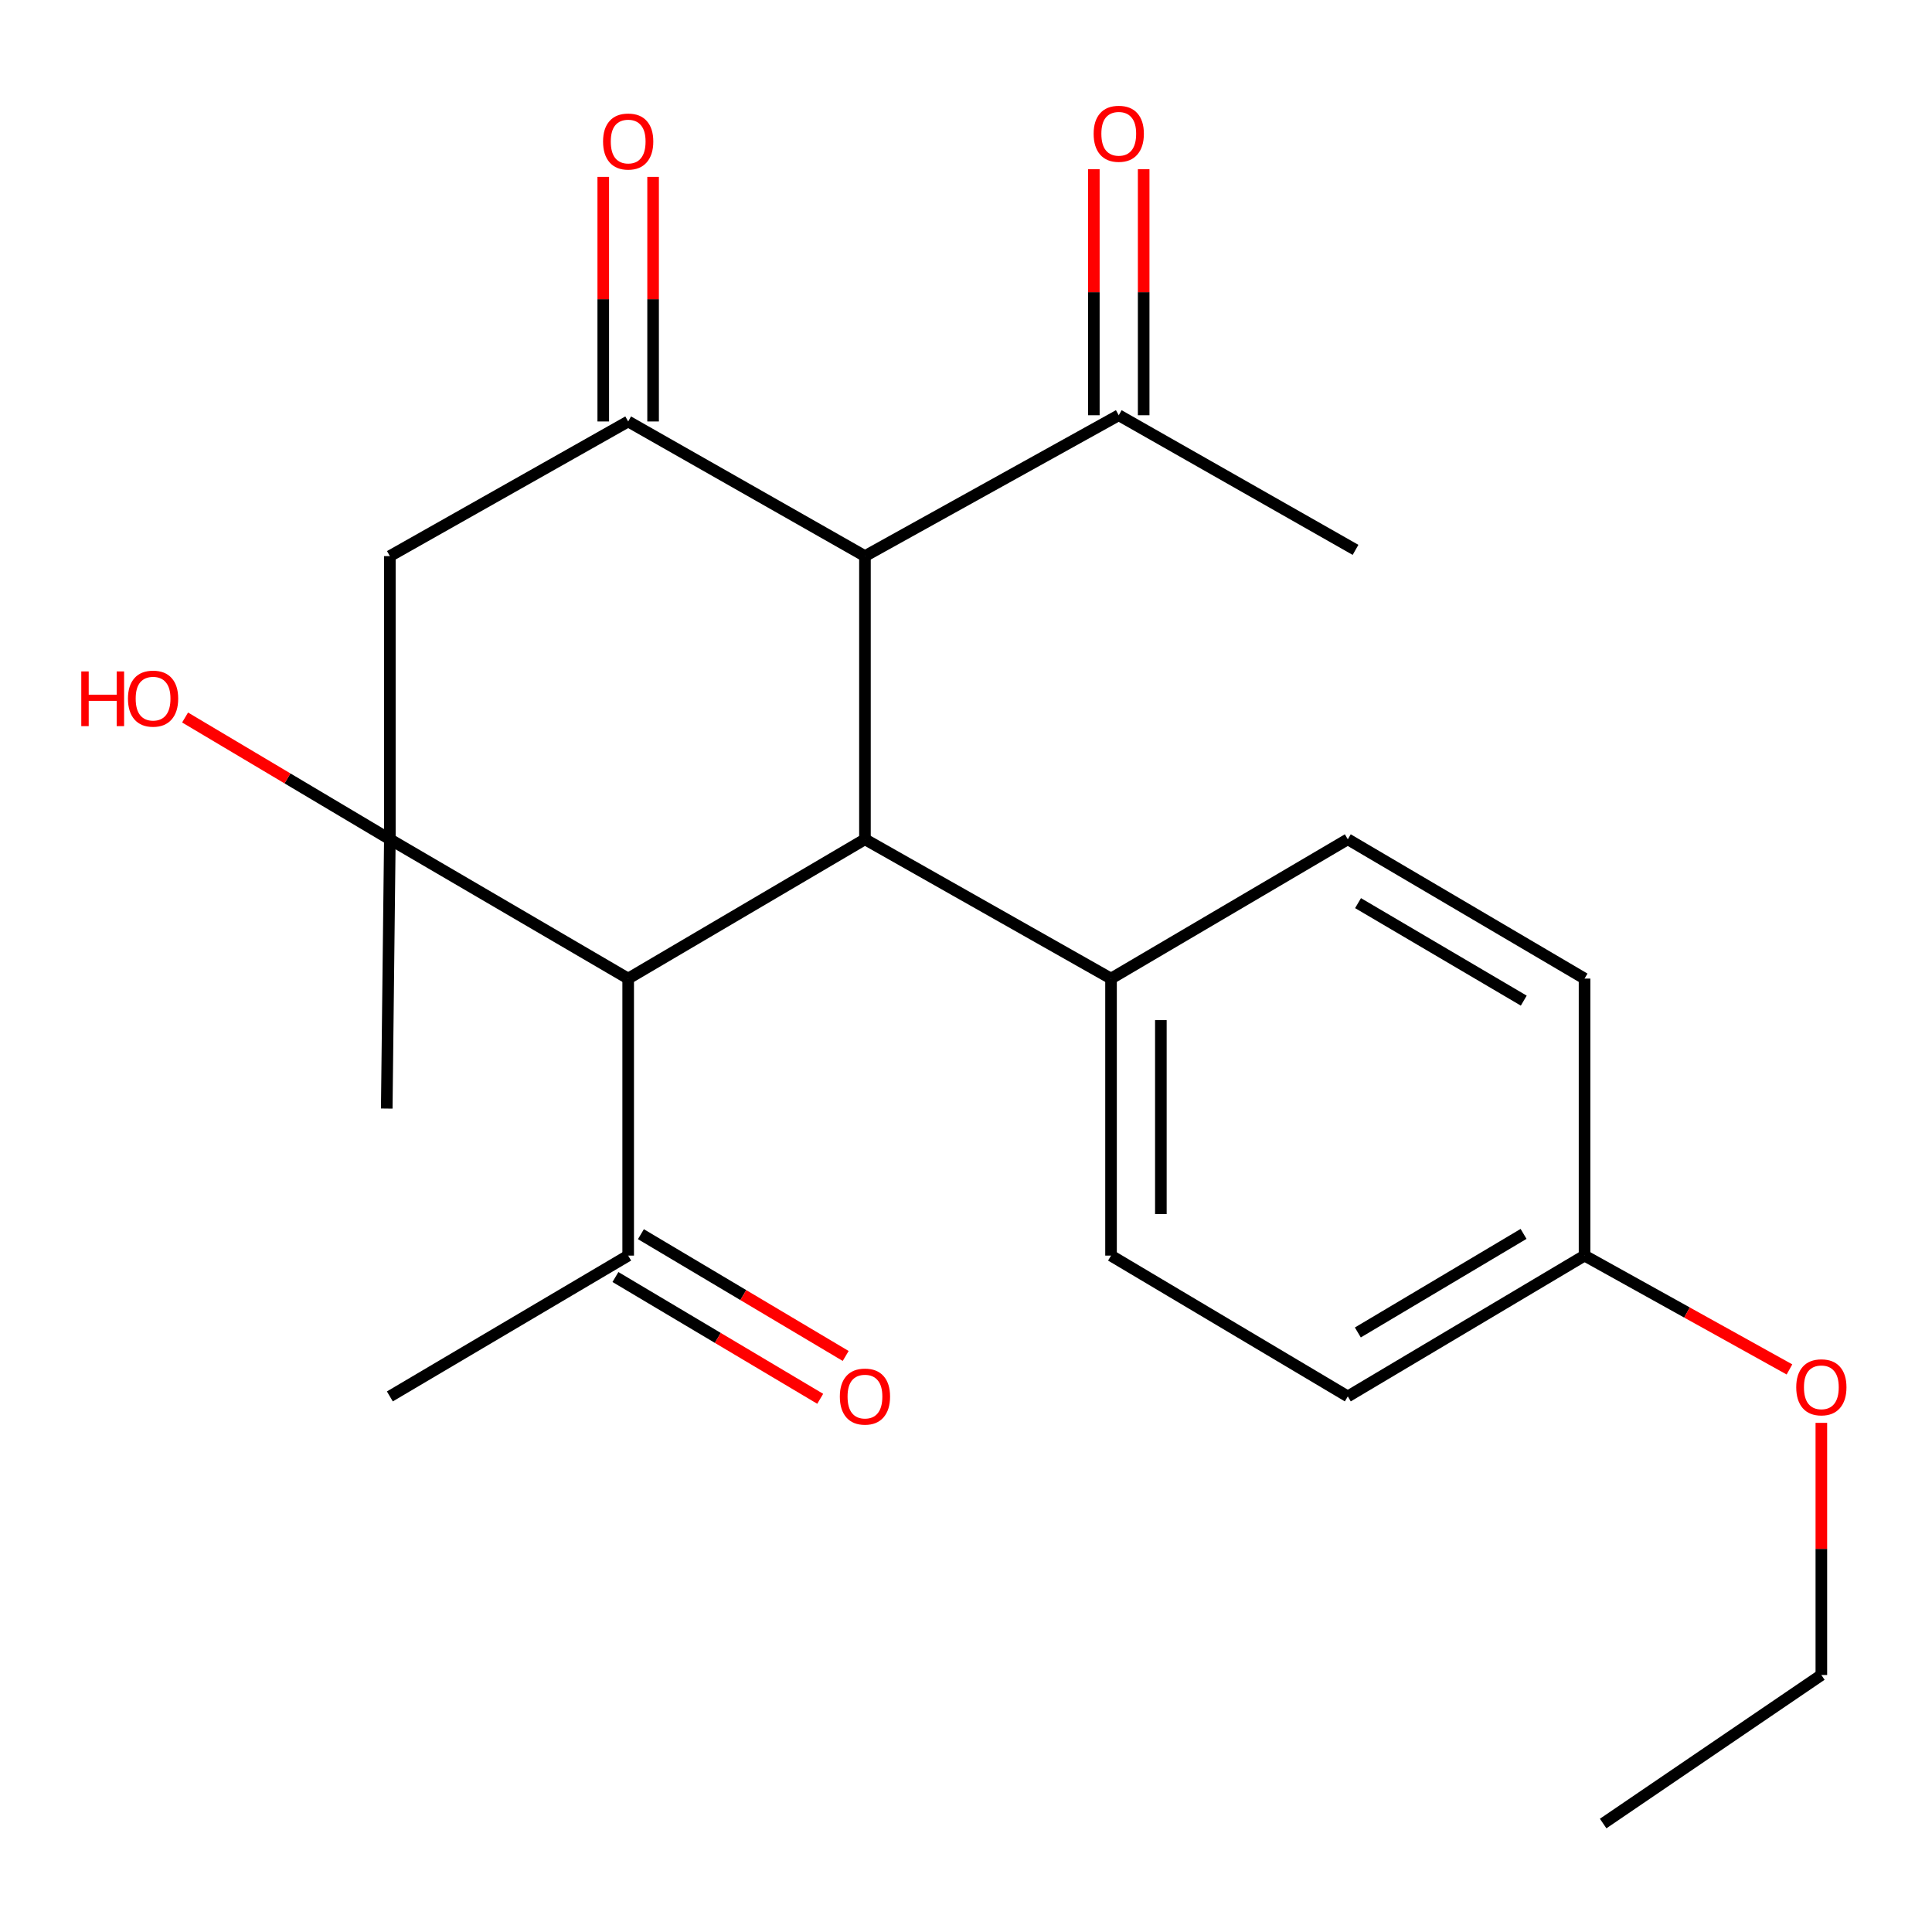 <?xml version='1.0' encoding='iso-8859-1'?>
<svg version='1.1' baseProfile='full'
              xmlns='http://www.w3.org/2000/svg'
                      xmlns:rdkit='http://www.rdkit.org/xml'
                      xmlns:xlink='http://www.w3.org/1999/xlink'
                  xml:space='preserve'
width='1000px' height='1000px' viewBox='0 0 1000 1000'>
<!-- END OF HEADER -->
<rect style='opacity:1.0;fill:#FFFFFF;stroke:none' width='1000' height='1000' x='0' y='0'> </rect>
<path class='bond-2' d='M 201.787,434.412 L 325.144,506.509' style='fill:none;fill-rule:evenodd;stroke:#000000;stroke-width:6px;stroke-linecap:butt;stroke-linejoin:miter;stroke-opacity:1' />
<path class='bond-4' d='M 201.787,434.412 L 201.787,287.84' style='fill:none;fill-rule:evenodd;stroke:#000000;stroke-width:6px;stroke-linecap:butt;stroke-linejoin:miter;stroke-opacity:1' />
<path class='bond-11' d='M 201.787,434.412 L 148.793,402.895' style='fill:none;fill-rule:evenodd;stroke:#000000;stroke-width:6px;stroke-linecap:butt;stroke-linejoin:miter;stroke-opacity:1' />
<path class='bond-11' d='M 148.793,402.895 L 95.798,371.379' style='fill:none;fill-rule:evenodd;stroke:#FF0000;stroke-width:6px;stroke-linecap:butt;stroke-linejoin:miter;stroke-opacity:1' />
<path class='bond-14' d='M 201.787,434.412 L 200.182,573.79' style='fill:none;fill-rule:evenodd;stroke:#000000;stroke-width:6px;stroke-linecap:butt;stroke-linejoin:miter;stroke-opacity:1' />
<path class='bond-0' d='M 447.698,434.412 L 325.144,506.509' style='fill:none;fill-rule:evenodd;stroke:#000000;stroke-width:6px;stroke-linecap:butt;stroke-linejoin:miter;stroke-opacity:1' />
<path class='bond-5' d='M 447.698,434.412 L 575.067,506.509' style='fill:none;fill-rule:evenodd;stroke:#000000;stroke-width:6px;stroke-linecap:butt;stroke-linejoin:miter;stroke-opacity:1' />
<path class='bond-23' d='M 447.698,434.412 L 447.698,287.84' style='fill:none;fill-rule:evenodd;stroke:#000000;stroke-width:6px;stroke-linecap:butt;stroke-linejoin:miter;stroke-opacity:1' />
<path class='bond-1' d='M 325.144,218.151 L 201.787,287.84' style='fill:none;fill-rule:evenodd;stroke:#000000;stroke-width:6px;stroke-linecap:butt;stroke-linejoin:miter;stroke-opacity:1' />
<path class='bond-3' d='M 325.144,218.151 L 447.698,287.84' style='fill:none;fill-rule:evenodd;stroke:#000000;stroke-width:6px;stroke-linecap:butt;stroke-linejoin:miter;stroke-opacity:1' />
<path class='bond-8' d='M 338.041,218.151 L 338.041,154.853' style='fill:none;fill-rule:evenodd;stroke:#000000;stroke-width:6px;stroke-linecap:butt;stroke-linejoin:miter;stroke-opacity:1' />
<path class='bond-8' d='M 338.041,154.853 L 338.041,91.555' style='fill:none;fill-rule:evenodd;stroke:#FF0000;stroke-width:6px;stroke-linecap:butt;stroke-linejoin:miter;stroke-opacity:1' />
<path class='bond-8' d='M 312.246,218.151 L 312.246,154.853' style='fill:none;fill-rule:evenodd;stroke:#000000;stroke-width:6px;stroke-linecap:butt;stroke-linejoin:miter;stroke-opacity:1' />
<path class='bond-8' d='M 312.246,154.853 L 312.246,91.555' style='fill:none;fill-rule:evenodd;stroke:#FF0000;stroke-width:6px;stroke-linecap:butt;stroke-linejoin:miter;stroke-opacity:1' />
<path class='bond-6' d='M 325.144,506.509 L 325.144,649.899' style='fill:none;fill-rule:evenodd;stroke:#000000;stroke-width:6px;stroke-linecap:butt;stroke-linejoin:miter;stroke-opacity:1' />
<path class='bond-7' d='M 447.698,287.84 L 579.065,214.927' style='fill:none;fill-rule:evenodd;stroke:#000000;stroke-width:6px;stroke-linecap:butt;stroke-linejoin:miter;stroke-opacity:1' />
<path class='bond-12' d='M 575.067,506.509 L 575.067,649.899' style='fill:none;fill-rule:evenodd;stroke:#000000;stroke-width:6px;stroke-linecap:butt;stroke-linejoin:miter;stroke-opacity:1' />
<path class='bond-12' d='M 600.861,528.017 L 600.861,628.39' style='fill:none;fill-rule:evenodd;stroke:#000000;stroke-width:6px;stroke-linecap:butt;stroke-linejoin:miter;stroke-opacity:1' />
<path class='bond-13' d='M 575.067,506.509 L 697.62,434.412' style='fill:none;fill-rule:evenodd;stroke:#000000;stroke-width:6px;stroke-linecap:butt;stroke-linejoin:miter;stroke-opacity:1' />
<path class='bond-10' d='M 318.551,660.984 L 371.546,692.501' style='fill:none;fill-rule:evenodd;stroke:#000000;stroke-width:6px;stroke-linecap:butt;stroke-linejoin:miter;stroke-opacity:1' />
<path class='bond-10' d='M 371.546,692.501 L 424.54,724.017' style='fill:none;fill-rule:evenodd;stroke:#FF0000;stroke-width:6px;stroke-linecap:butt;stroke-linejoin:miter;stroke-opacity:1' />
<path class='bond-10' d='M 331.736,638.814 L 384.731,670.33' style='fill:none;fill-rule:evenodd;stroke:#000000;stroke-width:6px;stroke-linecap:butt;stroke-linejoin:miter;stroke-opacity:1' />
<path class='bond-10' d='M 384.731,670.33 L 437.725,701.847' style='fill:none;fill-rule:evenodd;stroke:#FF0000;stroke-width:6px;stroke-linecap:butt;stroke-linejoin:miter;stroke-opacity:1' />
<path class='bond-19' d='M 325.144,649.899 L 201.787,722.784' style='fill:none;fill-rule:evenodd;stroke:#000000;stroke-width:6px;stroke-linecap:butt;stroke-linejoin:miter;stroke-opacity:1' />
<path class='bond-9' d='M 591.962,214.927 L 591.962,151.245' style='fill:none;fill-rule:evenodd;stroke:#000000;stroke-width:6px;stroke-linecap:butt;stroke-linejoin:miter;stroke-opacity:1' />
<path class='bond-9' d='M 591.962,151.245 L 591.962,87.562' style='fill:none;fill-rule:evenodd;stroke:#FF0000;stroke-width:6px;stroke-linecap:butt;stroke-linejoin:miter;stroke-opacity:1' />
<path class='bond-9' d='M 566.167,214.927 L 566.167,151.245' style='fill:none;fill-rule:evenodd;stroke:#000000;stroke-width:6px;stroke-linecap:butt;stroke-linejoin:miter;stroke-opacity:1' />
<path class='bond-9' d='M 566.167,151.245 L 566.167,87.562' style='fill:none;fill-rule:evenodd;stroke:#FF0000;stroke-width:6px;stroke-linecap:butt;stroke-linejoin:miter;stroke-opacity:1' />
<path class='bond-20' d='M 579.065,214.927 L 701.619,284.616' style='fill:none;fill-rule:evenodd;stroke:#000000;stroke-width:6px;stroke-linecap:butt;stroke-linejoin:miter;stroke-opacity:1' />
<path class='bond-17' d='M 575.067,649.899 L 697.62,722.784' style='fill:none;fill-rule:evenodd;stroke:#000000;stroke-width:6px;stroke-linecap:butt;stroke-linejoin:miter;stroke-opacity:1' />
<path class='bond-16' d='M 697.62,434.412 L 820.16,506.509' style='fill:none;fill-rule:evenodd;stroke:#000000;stroke-width:6px;stroke-linecap:butt;stroke-linejoin:miter;stroke-opacity:1' />
<path class='bond-16' d='M 702.921,467.459 L 788.699,517.926' style='fill:none;fill-rule:evenodd;stroke:#000000;stroke-width:6px;stroke-linecap:butt;stroke-linejoin:miter;stroke-opacity:1' />
<path class='bond-15' d='M 820.16,649.899 L 820.16,506.509' style='fill:none;fill-rule:evenodd;stroke:#000000;stroke-width:6px;stroke-linecap:butt;stroke-linejoin:miter;stroke-opacity:1' />
<path class='bond-18' d='M 820.16,649.899 L 873.192,679.357' style='fill:none;fill-rule:evenodd;stroke:#000000;stroke-width:6px;stroke-linecap:butt;stroke-linejoin:miter;stroke-opacity:1' />
<path class='bond-18' d='M 873.192,679.357 L 926.223,708.815' style='fill:none;fill-rule:evenodd;stroke:#FF0000;stroke-width:6px;stroke-linecap:butt;stroke-linejoin:miter;stroke-opacity:1' />
<path class='bond-24' d='M 820.16,649.899 L 697.62,722.784' style='fill:none;fill-rule:evenodd;stroke:#000000;stroke-width:6px;stroke-linecap:butt;stroke-linejoin:miter;stroke-opacity:1' />
<path class='bond-24' d='M 788.593,638.662 L 702.815,689.681' style='fill:none;fill-rule:evenodd;stroke:#000000;stroke-width:6px;stroke-linecap:butt;stroke-linejoin:miter;stroke-opacity:1' />
<path class='bond-21' d='M 942.728,736.468 L 942.728,801.722' style='fill:none;fill-rule:evenodd;stroke:#FF0000;stroke-width:6px;stroke-linecap:butt;stroke-linejoin:miter;stroke-opacity:1' />
<path class='bond-21' d='M 942.728,801.722 L 942.728,866.976' style='fill:none;fill-rule:evenodd;stroke:#000000;stroke-width:6px;stroke-linecap:butt;stroke-linejoin:miter;stroke-opacity:1' />
<path class='bond-22' d='M 942.728,866.976 L 829.79,943.859' style='fill:none;fill-rule:evenodd;stroke:#000000;stroke-width:6px;stroke-linecap:butt;stroke-linejoin:miter;stroke-opacity:1' />
<path  class='atom-9' d='M 312.144 73.25
Q 312.144 66.45, 315.504 62.65
Q 318.864 58.85, 325.144 58.85
Q 331.424 58.85, 334.784 62.65
Q 338.144 66.45, 338.144 73.25
Q 338.144 80.13, 334.744 84.05
Q 331.344 87.93, 325.144 87.93
Q 318.904 87.93, 315.504 84.05
Q 312.144 80.17, 312.144 73.25
M 325.144 84.73
Q 329.464 84.73, 331.784 81.85
Q 334.144 78.93, 334.144 73.25
Q 334.144 67.69, 331.784 64.89
Q 329.464 62.05, 325.144 62.05
Q 320.824 62.05, 318.464 64.85
Q 316.144 67.65, 316.144 73.25
Q 316.144 78.97, 318.464 81.85
Q 320.824 84.73, 325.144 84.73
' fill='#FF0000'/>
<path  class='atom-10' d='M 566.065 69.238
Q 566.065 62.438, 569.425 58.638
Q 572.785 54.838, 579.065 54.838
Q 585.345 54.838, 588.705 58.638
Q 592.065 62.438, 592.065 69.238
Q 592.065 76.118, 588.665 80.038
Q 585.265 83.918, 579.065 83.918
Q 572.825 83.918, 569.425 80.038
Q 566.065 76.158, 566.065 69.238
M 579.065 80.718
Q 583.385 80.718, 585.705 77.838
Q 588.065 74.918, 588.065 69.238
Q 588.065 63.678, 585.705 60.878
Q 583.385 58.038, 579.065 58.038
Q 574.745 58.038, 572.385 60.838
Q 570.065 63.638, 570.065 69.238
Q 570.065 74.958, 572.385 77.838
Q 574.745 80.718, 579.065 80.718
' fill='#FF0000'/>
<path  class='atom-11' d='M 434.698 722.864
Q 434.698 716.064, 438.058 712.264
Q 441.418 708.464, 447.698 708.464
Q 453.978 708.464, 457.338 712.264
Q 460.698 716.064, 460.698 722.864
Q 460.698 729.744, 457.298 733.664
Q 453.898 737.544, 447.698 737.544
Q 441.458 737.544, 438.058 733.664
Q 434.698 729.784, 434.698 722.864
M 447.698 734.344
Q 452.018 734.344, 454.338 731.464
Q 456.698 728.544, 456.698 722.864
Q 456.698 717.304, 454.338 714.504
Q 452.018 711.664, 447.698 711.664
Q 443.378 711.664, 441.018 714.464
Q 438.698 717.264, 438.698 722.864
Q 438.698 728.584, 441.018 731.464
Q 443.378 734.344, 447.698 734.344
' fill='#FF0000'/>
<path  class='atom-12' d='M 42.073 347.527
L 45.913 347.527
L 45.913 359.567
L 60.393 359.567
L 60.393 347.527
L 64.233 347.527
L 64.233 375.847
L 60.393 375.847
L 60.393 362.767
L 45.913 362.767
L 45.913 375.847
L 42.073 375.847
L 42.073 347.527
' fill='#FF0000'/>
<path  class='atom-12' d='M 66.233 361.607
Q 66.233 354.807, 69.593 351.007
Q 72.953 347.207, 79.233 347.207
Q 85.513 347.207, 88.873 351.007
Q 92.233 354.807, 92.233 361.607
Q 92.233 368.487, 88.833 372.407
Q 85.433 376.287, 79.233 376.287
Q 72.993 376.287, 69.593 372.407
Q 66.233 368.527, 66.233 361.607
M 79.233 373.087
Q 83.553 373.087, 85.873 370.207
Q 88.233 367.287, 88.233 361.607
Q 88.233 356.047, 85.873 353.247
Q 83.553 350.407, 79.233 350.407
Q 74.913 350.407, 72.553 353.207
Q 70.233 356.007, 70.233 361.607
Q 70.233 367.327, 72.553 370.207
Q 74.913 373.087, 79.233 373.087
' fill='#FF0000'/>
<path  class='atom-19' d='M 929.728 718.063
Q 929.728 711.263, 933.088 707.463
Q 936.448 703.663, 942.728 703.663
Q 949.008 703.663, 952.368 707.463
Q 955.728 711.263, 955.728 718.063
Q 955.728 724.943, 952.328 728.863
Q 948.928 732.743, 942.728 732.743
Q 936.488 732.743, 933.088 728.863
Q 929.728 724.983, 929.728 718.063
M 942.728 729.543
Q 947.048 729.543, 949.368 726.663
Q 951.728 723.743, 951.728 718.063
Q 951.728 712.503, 949.368 709.703
Q 947.048 706.863, 942.728 706.863
Q 938.408 706.863, 936.048 709.663
Q 933.728 712.463, 933.728 718.063
Q 933.728 723.783, 936.048 726.663
Q 938.408 729.543, 942.728 729.543
' fill='#FF0000'/>
</svg>
